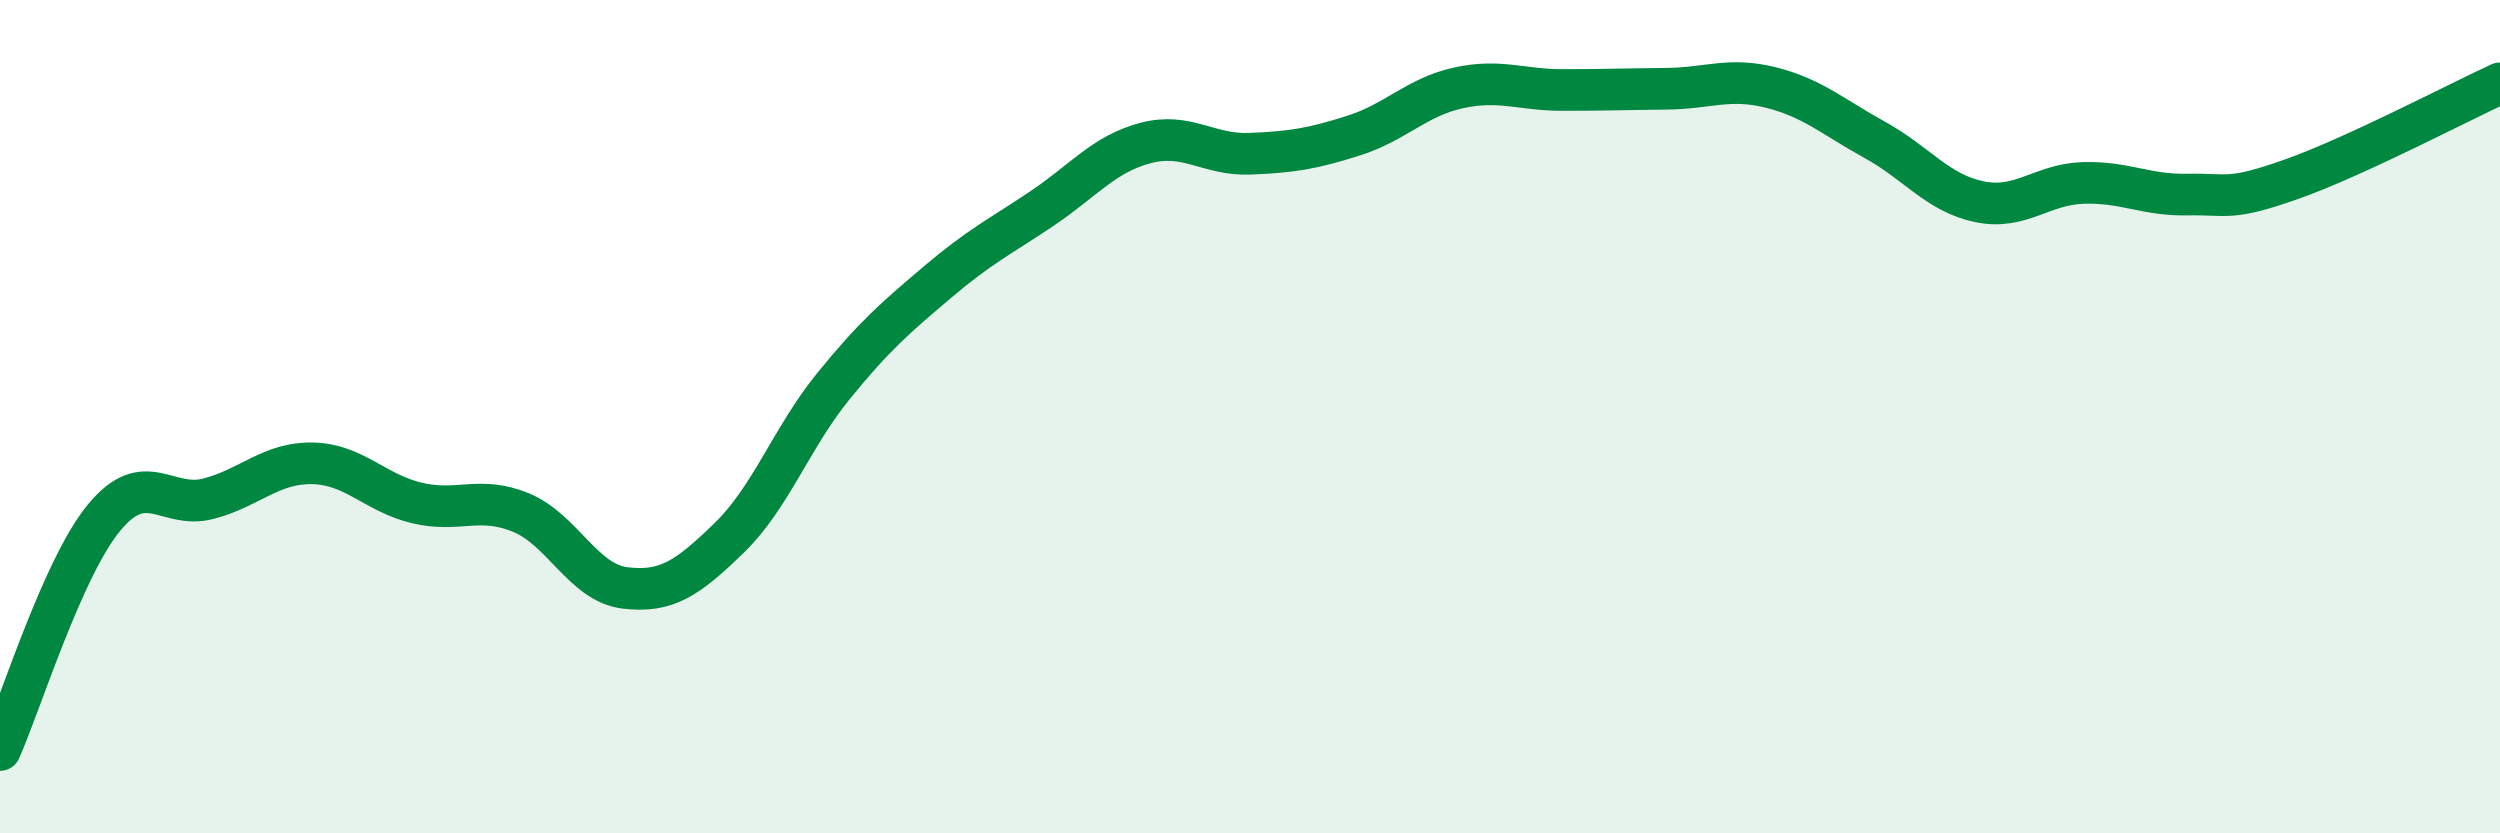 
    <svg width="60" height="20" viewBox="0 0 60 20" xmlns="http://www.w3.org/2000/svg">
      <path
        d="M 0,18 C 0.5,16.88 1.5,13.63 2.5,12.42 C 3.5,11.21 4,12.23 5,11.97 C 6,11.71 6.5,11.1 7.5,11.12 C 8.5,11.14 9,11.83 10,12.07 C 11,12.31 11.5,11.89 12.5,12.3 C 13.5,12.71 14,13.99 15,14.11 C 16,14.23 16.5,13.88 17.5,12.91 C 18.5,11.94 19,10.5 20,9.27 C 21,8.04 21.5,7.62 22.5,6.77 C 23.5,5.92 24,5.68 25,5.01 C 26,4.34 26.5,3.69 27.5,3.43 C 28.5,3.17 29,3.73 30,3.69 C 31,3.65 31.5,3.57 32.5,3.25 C 33.5,2.93 34,2.33 35,2.11 C 36,1.89 36.5,2.16 37.5,2.16 C 38.5,2.16 39,2.14 40,2.13 C 41,2.12 41.5,1.85 42.5,2.1 C 43.5,2.35 44,2.81 45,3.36 C 46,3.91 46.5,4.63 47.5,4.84 C 48.5,5.05 49,4.42 50,4.39 C 51,4.36 51.5,4.69 52.5,4.67 C 53.5,4.65 53.5,4.83 55,4.3 C 56.5,3.77 59,2.46 60,2L60 20L0 20Z"
        fill="#008740"
        opacity="0.1"
        stroke-linecap="round"
        stroke-linejoin="round"
      />
      <path
        d="M 0,18 C 0.5,16.88 1.5,13.63 2.5,12.42 C 3.5,11.21 4,12.23 5,11.97 C 6,11.71 6.5,11.1 7.5,11.12 C 8.5,11.14 9,11.83 10,12.07 C 11,12.31 11.5,11.89 12.5,12.3 C 13.5,12.71 14,13.99 15,14.11 C 16,14.23 16.5,13.88 17.5,12.91 C 18.5,11.94 19,10.5 20,9.27 C 21,8.04 21.5,7.62 22.5,6.77 C 23.5,5.92 24,5.68 25,5.01 C 26,4.34 26.5,3.69 27.5,3.43 C 28.5,3.17 29,3.73 30,3.69 C 31,3.65 31.5,3.57 32.5,3.25 C 33.5,2.93 34,2.33 35,2.11 C 36,1.89 36.5,2.16 37.5,2.16 C 38.5,2.16 39,2.14 40,2.13 C 41,2.12 41.5,1.85 42.5,2.1 C 43.5,2.35 44,2.81 45,3.36 C 46,3.91 46.5,4.63 47.5,4.84 C 48.5,5.05 49,4.42 50,4.39 C 51,4.36 51.5,4.69 52.5,4.67 C 53.5,4.65 53.5,4.83 55,4.3 C 56.5,3.77 59,2.46 60,2"
        stroke="#008740"
        stroke-width="1"
        fill="none"
        stroke-linecap="round"
        stroke-linejoin="round"
      />
    </svg>
  